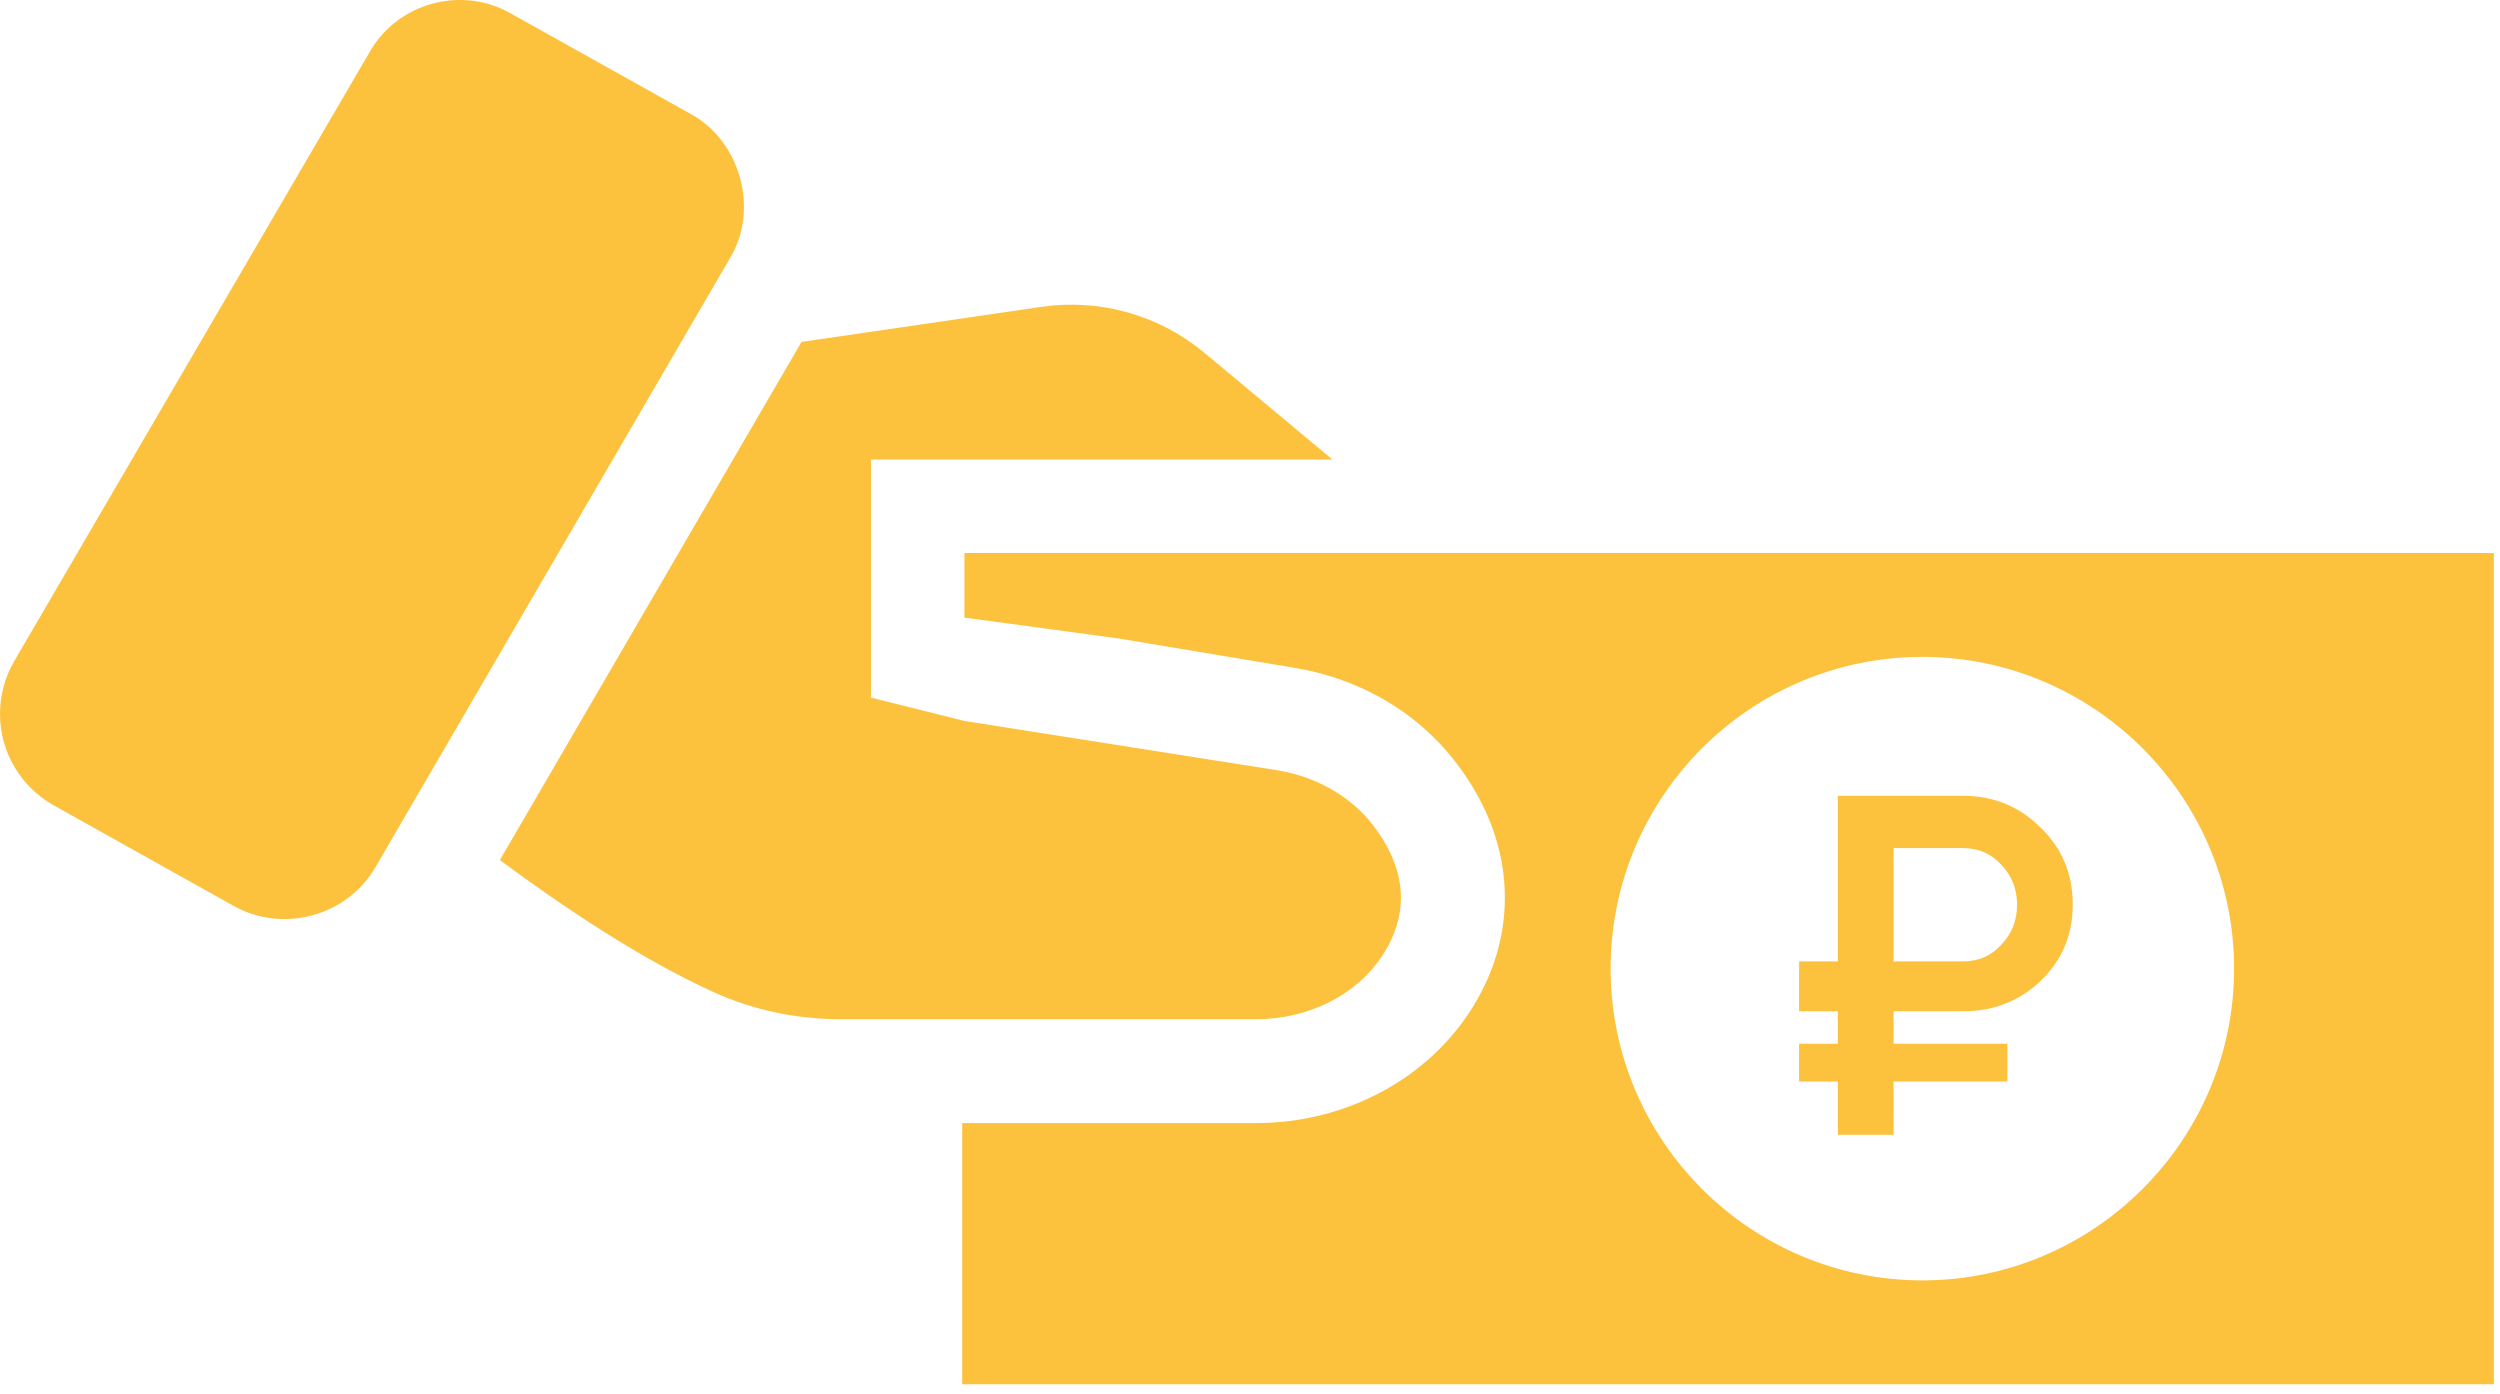 <?xml version="1.0" encoding="UTF-8"?> <svg xmlns="http://www.w3.org/2000/svg" width="52" height="29" viewBox="0 0 52 29" fill="none"><path d="M40.826 21.035H39.386V21.71H41.753V22.496H39.386V23.604H38.227V22.496H37.421V21.71H38.227V21.035H37.421V19.997H38.227V16.552H40.826C41.464 16.552 42.005 16.773 42.448 17.217C42.892 17.646 43.113 18.18 43.113 18.819C43.113 19.443 42.892 19.97 42.448 20.4C42.005 20.823 41.464 21.035 40.826 21.035ZM40.826 17.64H39.386V19.997H40.826C41.149 19.997 41.414 19.883 41.622 19.655C41.844 19.426 41.955 19.148 41.955 18.819C41.955 18.489 41.844 18.211 41.622 17.982C41.414 17.754 41.149 17.64 40.826 17.64Z" fill="#FCC23D"></path><path d="M7.802 18.05L15.194 5.352C15.788 4.347 15.399 2.943 14.383 2.38L10.612 0.273C9.596 -0.3 8.278 0.057 7.694 1.073L0.291 13.76C0.097 14.095 -1.58914e-05 14.474 -1.5908e-05 14.852C-1.5942e-05 15.63 0.421 16.354 1.102 16.743L4.874 18.851C5.9 19.412 7.208 19.055 7.802 18.05L7.802 18.05Z" fill="#FCC23D"></path><path d="M28.807 19.791C29.218 19.111 29.358 18.218 28.572 17.181C28.093 16.55 27.36 16.154 26.578 16.023L20.06 14.996L18.116 14.511L18.116 9.559L27.716 9.559L25.053 7.339C24.107 6.55 22.869 6.203 21.65 6.384L16.671 7.112L10.397 17.89C11.704 18.858 13.327 19.948 14.845 20.637C15.678 21.016 16.583 21.2 17.498 21.2L26.127 21.2C27.198 21.2 28.253 20.707 28.807 19.791L28.807 19.791Z" fill="#FCC23D"></path><path d="M51.872 11.502L20.06 11.502L20.06 12.846L23.261 13.279L26.935 13.892C28.307 14.122 29.5 14.827 30.296 15.877C30.962 16.756 31.301 17.697 31.301 18.672C31.301 19.451 31.084 20.204 30.656 20.91C29.741 22.421 28.006 23.36 26.127 23.36L20.014 23.36L20.014 28.793L51.873 28.793L51.872 11.502ZM33.501 20.147C33.501 16.57 36.408 13.663 39.985 13.663C43.551 13.663 46.469 16.57 46.469 20.147C46.469 23.724 43.551 26.632 39.985 26.632C36.408 26.631 33.501 23.724 33.501 20.147Z" fill="#FCC23D"></path></svg> 